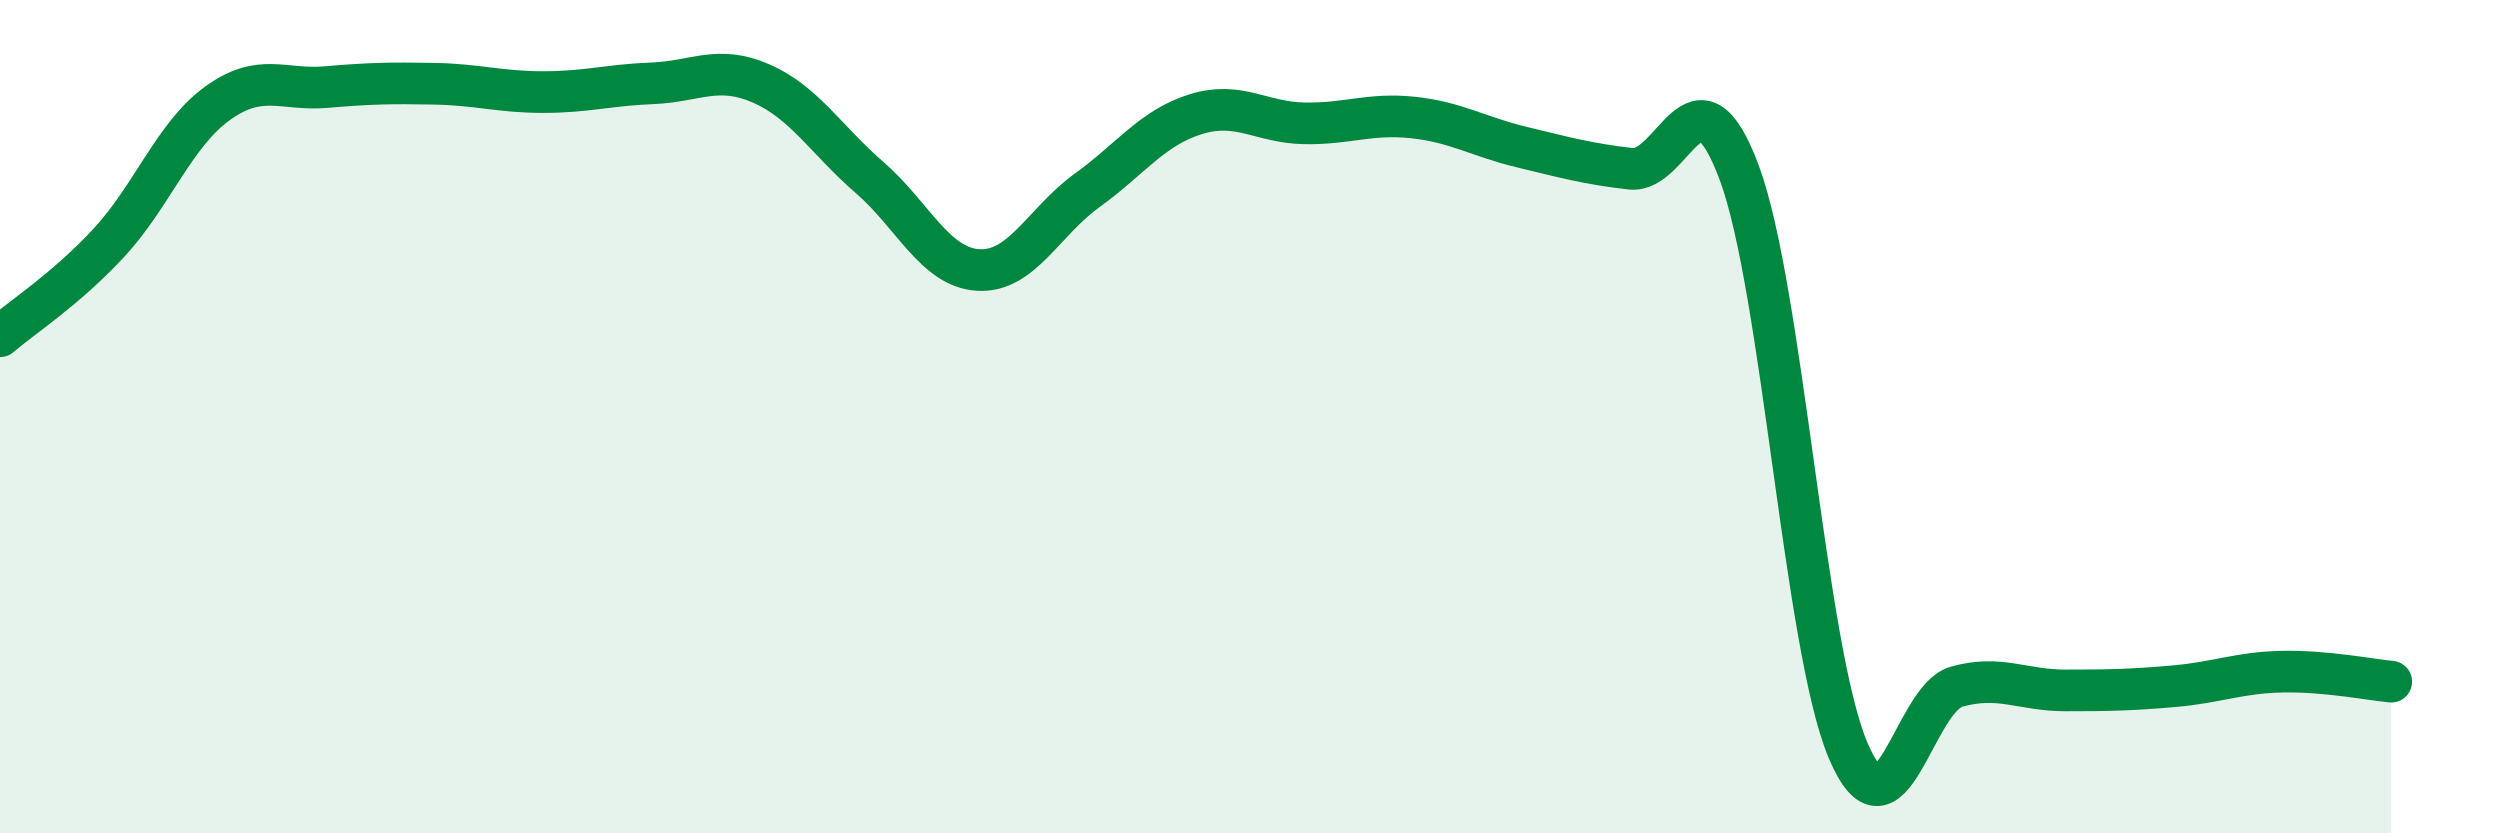 
    <svg width="60" height="20" viewBox="0 0 60 20" xmlns="http://www.w3.org/2000/svg">
      <path
        d="M 0,8.07 C 0.52,7.62 1.57,6.95 2.61,5.83 C 3.65,4.71 4.18,3.23 5.22,2.48 C 6.26,1.73 6.79,2.18 7.83,2.09 C 8.87,2 9.39,1.99 10.43,2.01 C 11.47,2.03 12,2.21 13.04,2.21 C 14.08,2.21 14.61,2.04 15.65,2 C 16.69,1.96 17.22,1.55 18.26,2 C 19.3,2.45 19.83,3.36 20.87,4.26 C 21.91,5.16 22.44,6.42 23.48,6.48 C 24.52,6.54 25.05,5.32 26.09,4.57 C 27.13,3.82 27.66,3.06 28.7,2.74 C 29.74,2.42 30.26,2.94 31.3,2.96 C 32.34,2.98 32.87,2.71 33.91,2.82 C 34.95,2.93 35.48,3.28 36.52,3.53 C 37.56,3.78 38.09,3.93 39.13,4.05 C 40.17,4.17 40.7,1.35 41.74,4.14 C 42.78,6.93 43.31,15.53 44.35,18 C 45.39,20.47 45.92,16.77 46.96,16.48 C 48,16.19 48.53,16.57 49.57,16.57 C 50.61,16.57 51.13,16.56 52.17,16.47 C 53.21,16.38 53.74,16.14 54.78,16.12 C 55.82,16.1 56.87,16.31 57.39,16.36L57.39 20L0 20Z"
        fill="#008740"
        opacity="0.1"
        stroke-linecap="round"
        stroke-linejoin="round"
      />
      <path
        d="M 0,8.07 C 0.52,7.62 1.57,6.95 2.61,5.83 C 3.65,4.71 4.18,3.23 5.22,2.48 C 6.26,1.73 6.79,2.18 7.83,2.09 C 8.87,2 9.39,1.99 10.43,2.01 C 11.47,2.03 12,2.21 13.04,2.21 C 14.08,2.21 14.61,2.04 15.65,2 C 16.69,1.96 17.22,1.55 18.26,2 C 19.3,2.45 19.83,3.36 20.87,4.26 C 21.91,5.16 22.44,6.42 23.48,6.48 C 24.52,6.54 25.05,5.32 26.09,4.57 C 27.13,3.82 27.66,3.06 28.7,2.74 C 29.74,2.42 30.26,2.94 31.3,2.96 C 32.34,2.98 32.87,2.71 33.91,2.82 C 34.95,2.93 35.48,3.28 36.52,3.53 C 37.56,3.78 38.09,3.93 39.13,4.05 C 40.17,4.17 40.7,1.35 41.74,4.14 C 42.78,6.93 43.31,15.53 44.35,18 C 45.39,20.47 45.92,16.77 46.96,16.48 C 48,16.19 48.53,16.57 49.57,16.57 C 50.61,16.57 51.13,16.56 52.17,16.47 C 53.21,16.38 53.74,16.14 54.78,16.12 C 55.82,16.1 56.87,16.31 57.39,16.36"
        stroke="#008740"
        stroke-width="1"
        fill="none"
        stroke-linecap="round"
        stroke-linejoin="round"
      />
    </svg>
  